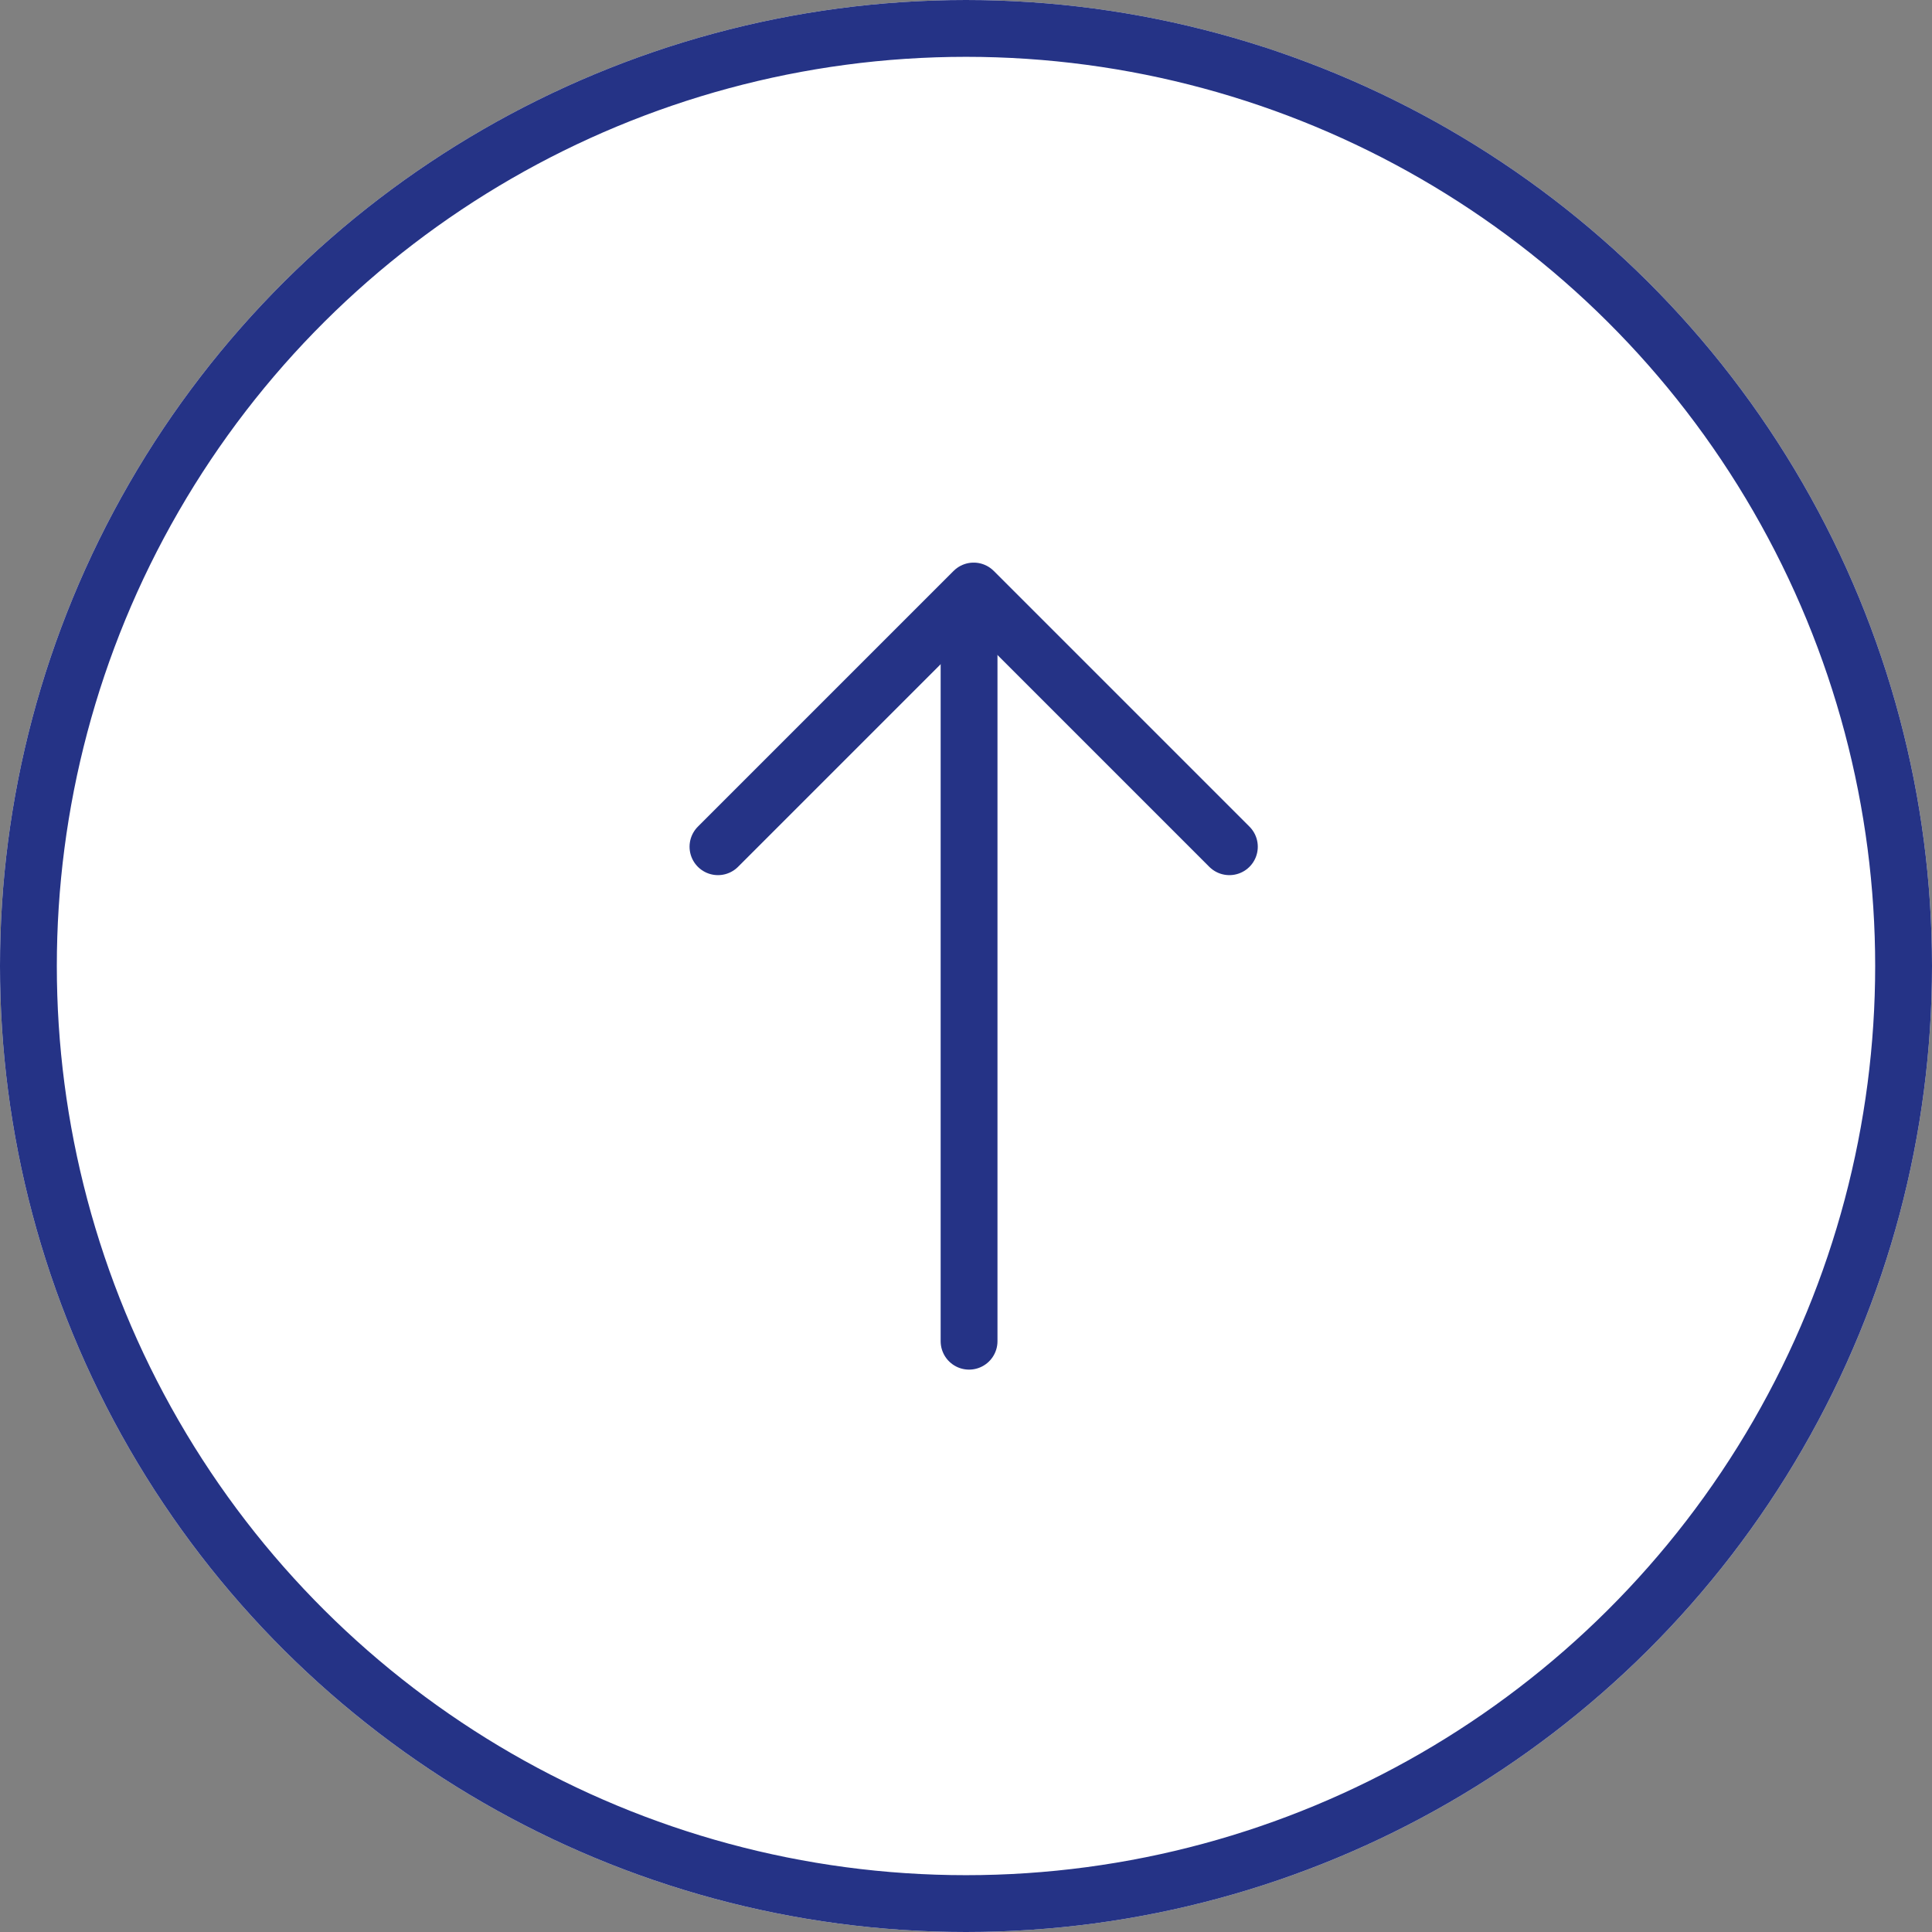 <svg xmlns="http://www.w3.org/2000/svg" width="34" height="34"><rect width="100%" height="100%" fill="#808080" stroke="none"/><g data-name="グループ 498" stroke="#253386"><g data-name="楕円形 12" transform="rotate(-90 17 17)" fill="#fff"><circle cx="17" cy="17" r="17" stroke="none"/><circle cx="17" cy="17" r="16.5" fill="none"/></g><g data-name="グループ 438" fill="none" stroke-linecap="round"><path data-name="パス 548" d="M17.054 23.603V11.091"/><path data-name="パス 549" d="m12.635 14.901 4.5-4.5 4.5 4.5" stroke-linejoin="round"/></g></g></svg>